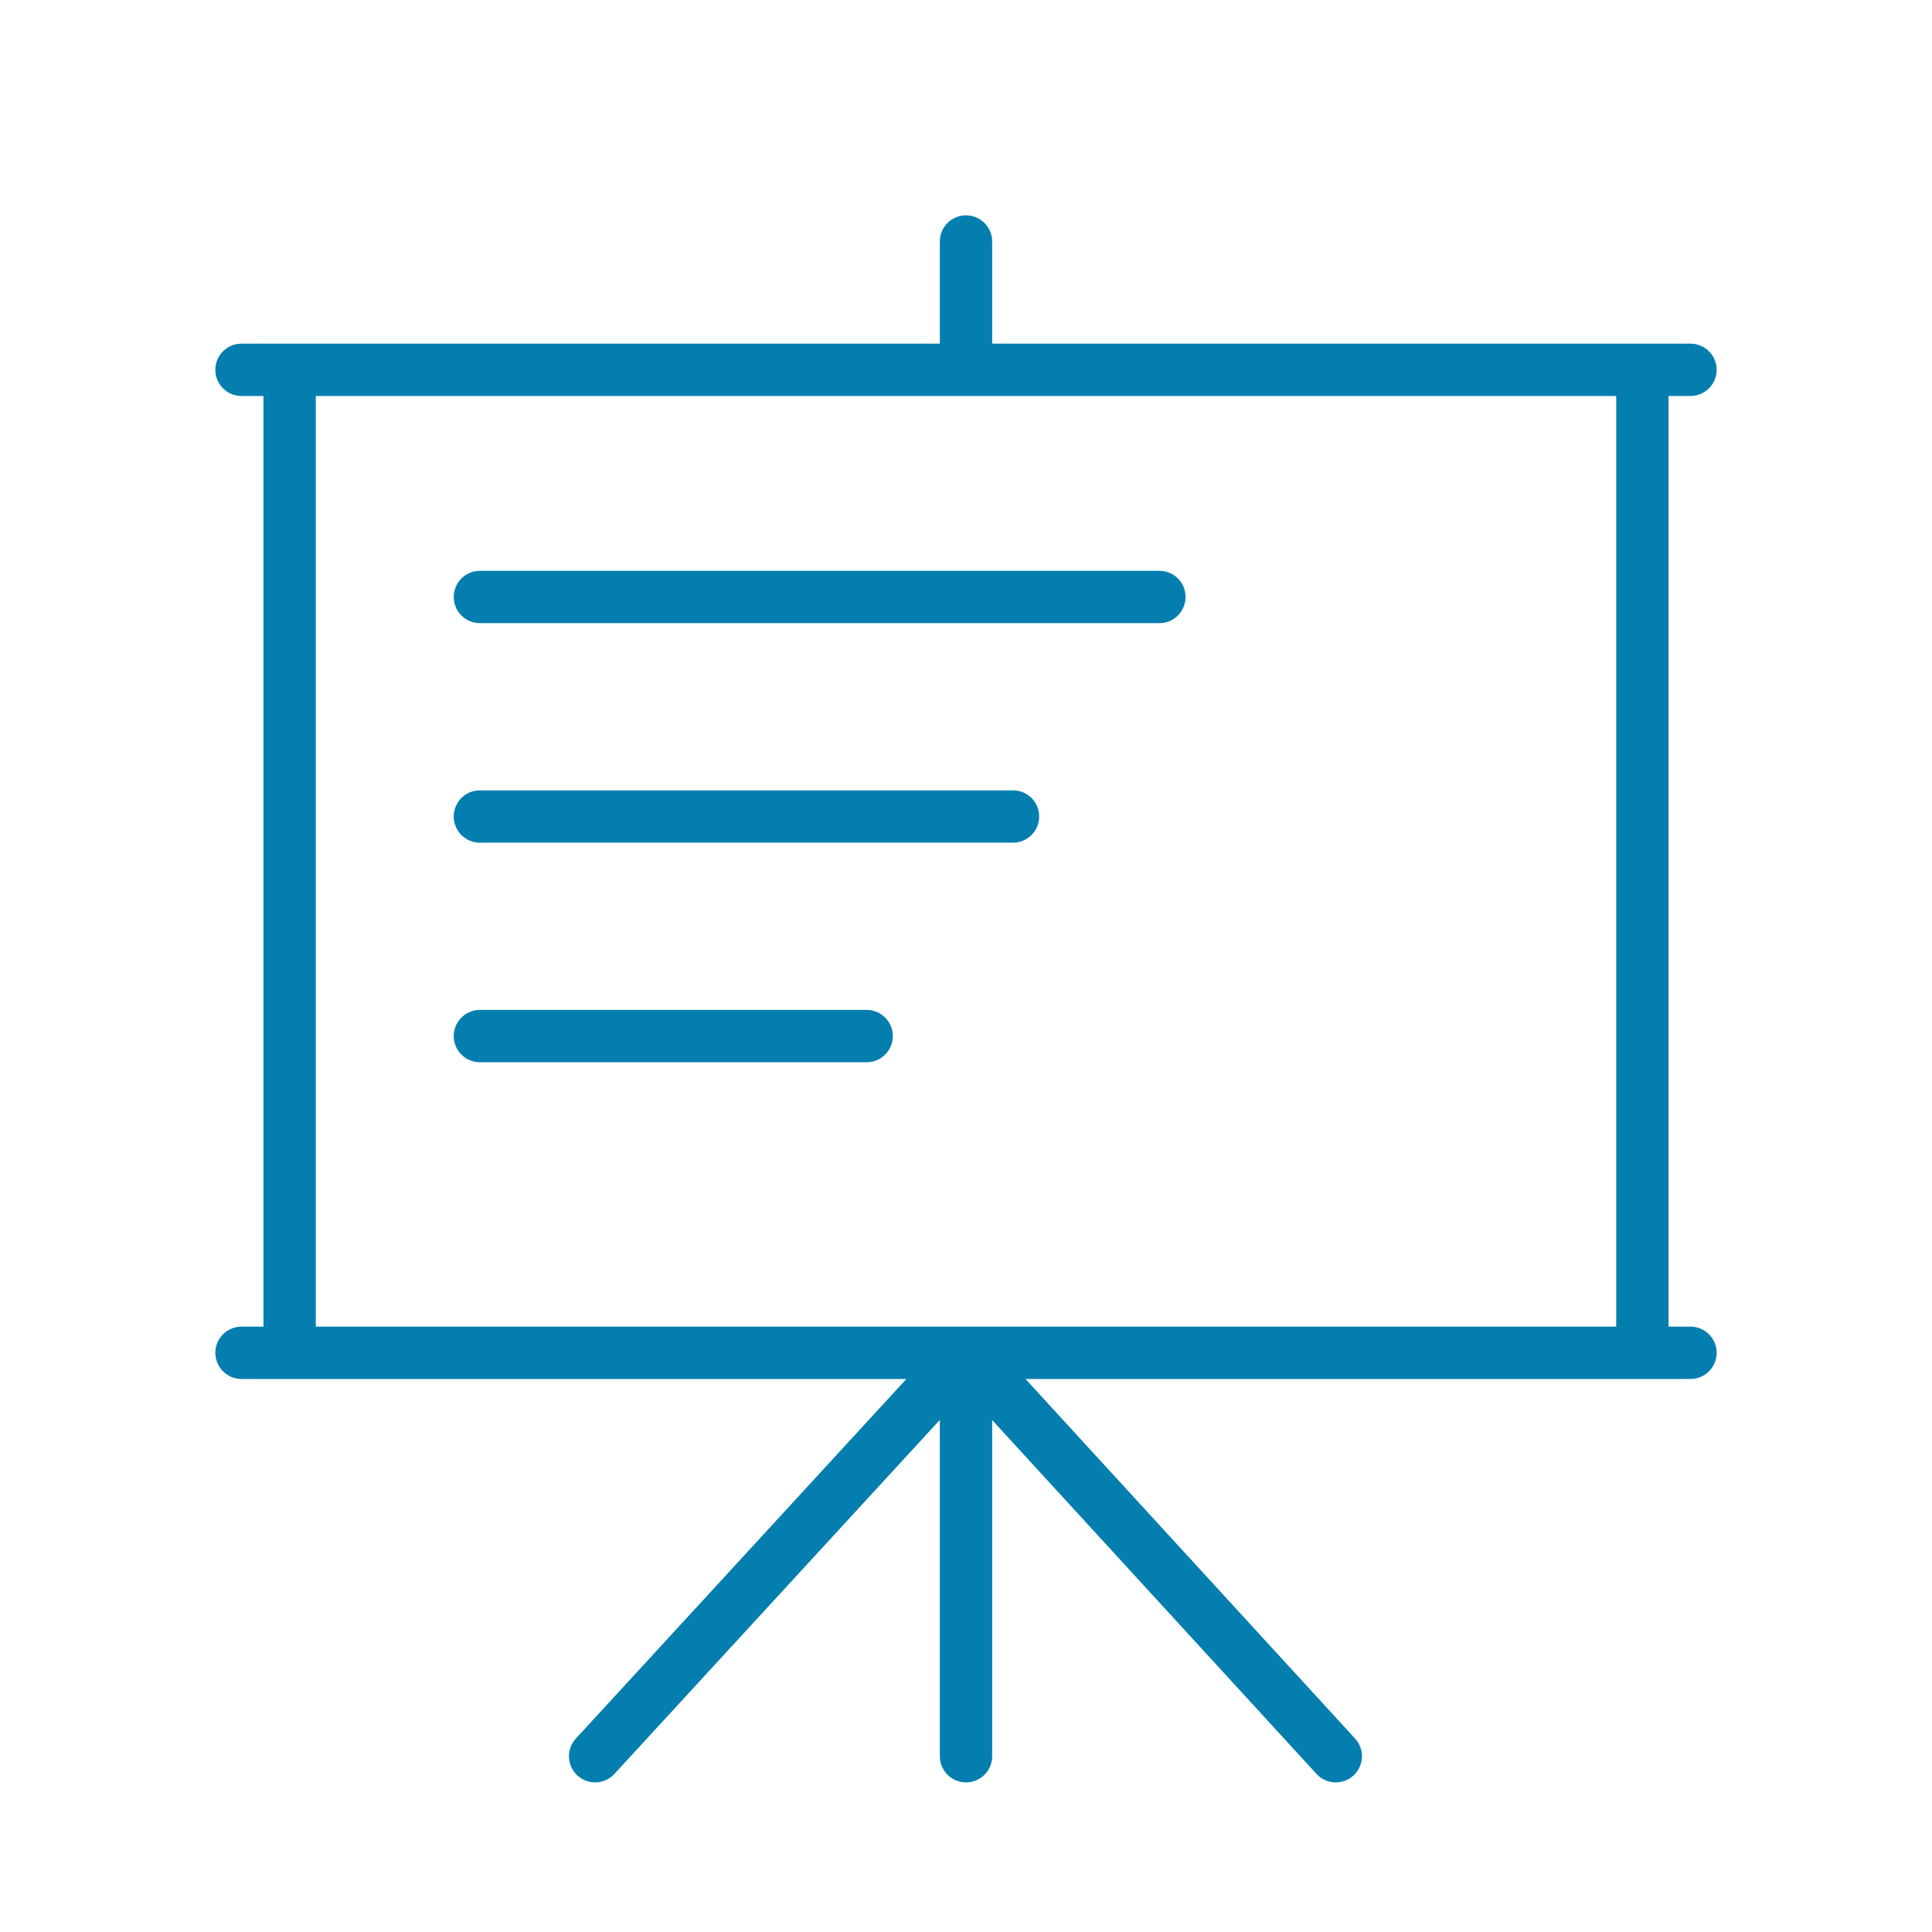 <svg width="48" height="48" viewBox="0 0 48 48" fill="none" xmlns="http://www.w3.org/2000/svg">
<path d="M7.196 9.188V33.61M7.196 9.188H6M7.196 9.188H24M7.196 33.61H24M7.196 33.61H6M40.804 33.61V9.188M40.804 33.61H24M40.804 33.61H42M40.804 9.188H42M40.804 9.188H24M24 33.61V43.633M24 33.61L14.786 43.633M24 33.61L33.187 43.633M24 9.188V6" stroke="#037EAF" stroke-width="1.3" stroke-linecap="round"/>
<line x1="28.805" y1="14.832" x2="11.923" y2="14.832" stroke="#037EAF" stroke-width="1.3" stroke-linecap="round"/>
<line x1="25.168" y1="20.286" x2="11.923" y2="20.286" stroke="#037EAF" stroke-width="1.3" stroke-linecap="round"/>
<line x1="21.532" y1="25.741" x2="11.923" y2="25.741" stroke="#037EAF" stroke-width="1.3" stroke-linecap="round"/>
</svg>
